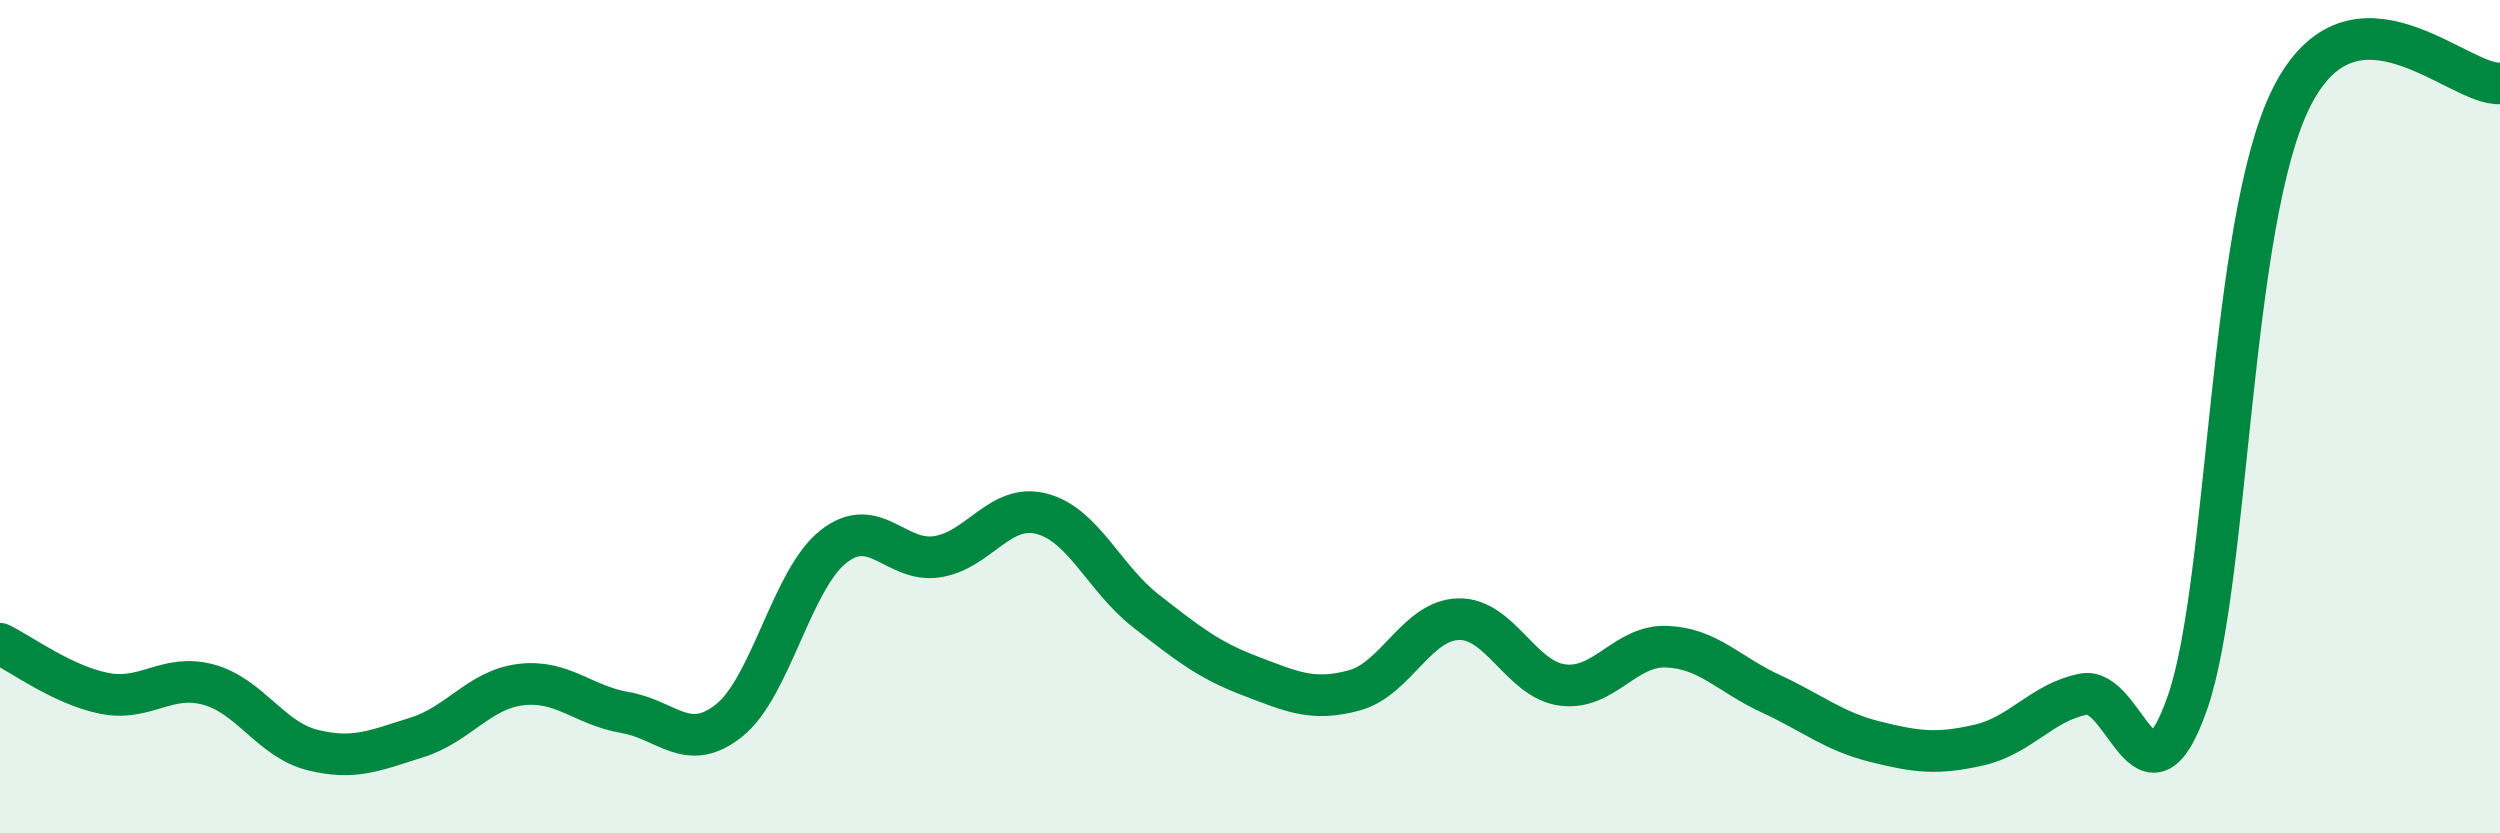 
    <svg width="60" height="20" viewBox="0 0 60 20" xmlns="http://www.w3.org/2000/svg">
      <path
        d="M 0,15.45 C 0.5,15.69 1.5,16.44 2.5,16.64 C 3.5,16.84 4,16.16 5,16.43 C 6,16.7 6.5,17.75 7.5,18 C 8.5,18.25 9,18.01 10,17.7 C 11,17.39 11.5,16.55 12.5,16.43 C 13.5,16.31 14,16.93 15,17.1 C 16,17.27 16.5,18.09 17.5,17.29 C 18.5,16.49 19,13.91 20,13.12 C 21,12.33 21.5,13.52 22.5,13.36 C 23.5,13.2 24,12.07 25,12.33 C 26,12.59 26.5,13.88 27.5,14.66 C 28.5,15.44 29,15.84 30,16.22 C 31,16.6 31.5,16.84 32.5,16.57 C 33.5,16.3 34,14.89 35,14.86 C 36,14.83 36.5,16.31 37.5,16.44 C 38.5,16.57 39,15.48 40,15.52 C 41,15.56 41.5,16.19 42.5,16.65 C 43.5,17.11 44,17.55 45,17.8 C 46,18.05 46.5,18.11 47.5,17.88 C 48.5,17.65 49,16.86 50,16.66 C 51,16.46 51.5,19.73 52.5,16.86 C 53.5,13.99 53.5,5.3 55,2.33 C 56.5,-0.64 59,2.07 60,2L60 20L0 20Z"
        fill="#008740"
        opacity="0.1"
        stroke-linecap="round"
        stroke-linejoin="round"
      />
      <path
        d="M 0,15.45 C 0.5,15.69 1.5,16.44 2.5,16.64 C 3.5,16.84 4,16.16 5,16.43 C 6,16.7 6.5,17.75 7.5,18 C 8.5,18.25 9,18.01 10,17.7 C 11,17.39 11.5,16.55 12.5,16.43 C 13.5,16.31 14,16.93 15,17.1 C 16,17.27 16.5,18.09 17.5,17.29 C 18.5,16.49 19,13.91 20,13.12 C 21,12.33 21.5,13.52 22.5,13.36 C 23.5,13.2 24,12.07 25,12.33 C 26,12.59 26.5,13.88 27.5,14.66 C 28.5,15.44 29,15.84 30,16.22 C 31,16.6 31.5,16.84 32.5,16.57 C 33.5,16.3 34,14.89 35,14.86 C 36,14.83 36.5,16.31 37.5,16.44 C 38.5,16.57 39,15.48 40,15.52 C 41,15.56 41.5,16.19 42.5,16.65 C 43.5,17.11 44,17.55 45,17.8 C 46,18.05 46.5,18.11 47.5,17.88 C 48.5,17.65 49,16.86 50,16.66 C 51,16.46 51.5,19.73 52.5,16.86 C 53.5,13.99 53.5,5.3 55,2.33 C 56.5,-0.64 59,2.07 60,2"
        stroke="#008740"
        stroke-width="1"
        fill="none"
        stroke-linecap="round"
        stroke-linejoin="round"
      />
    </svg>
  